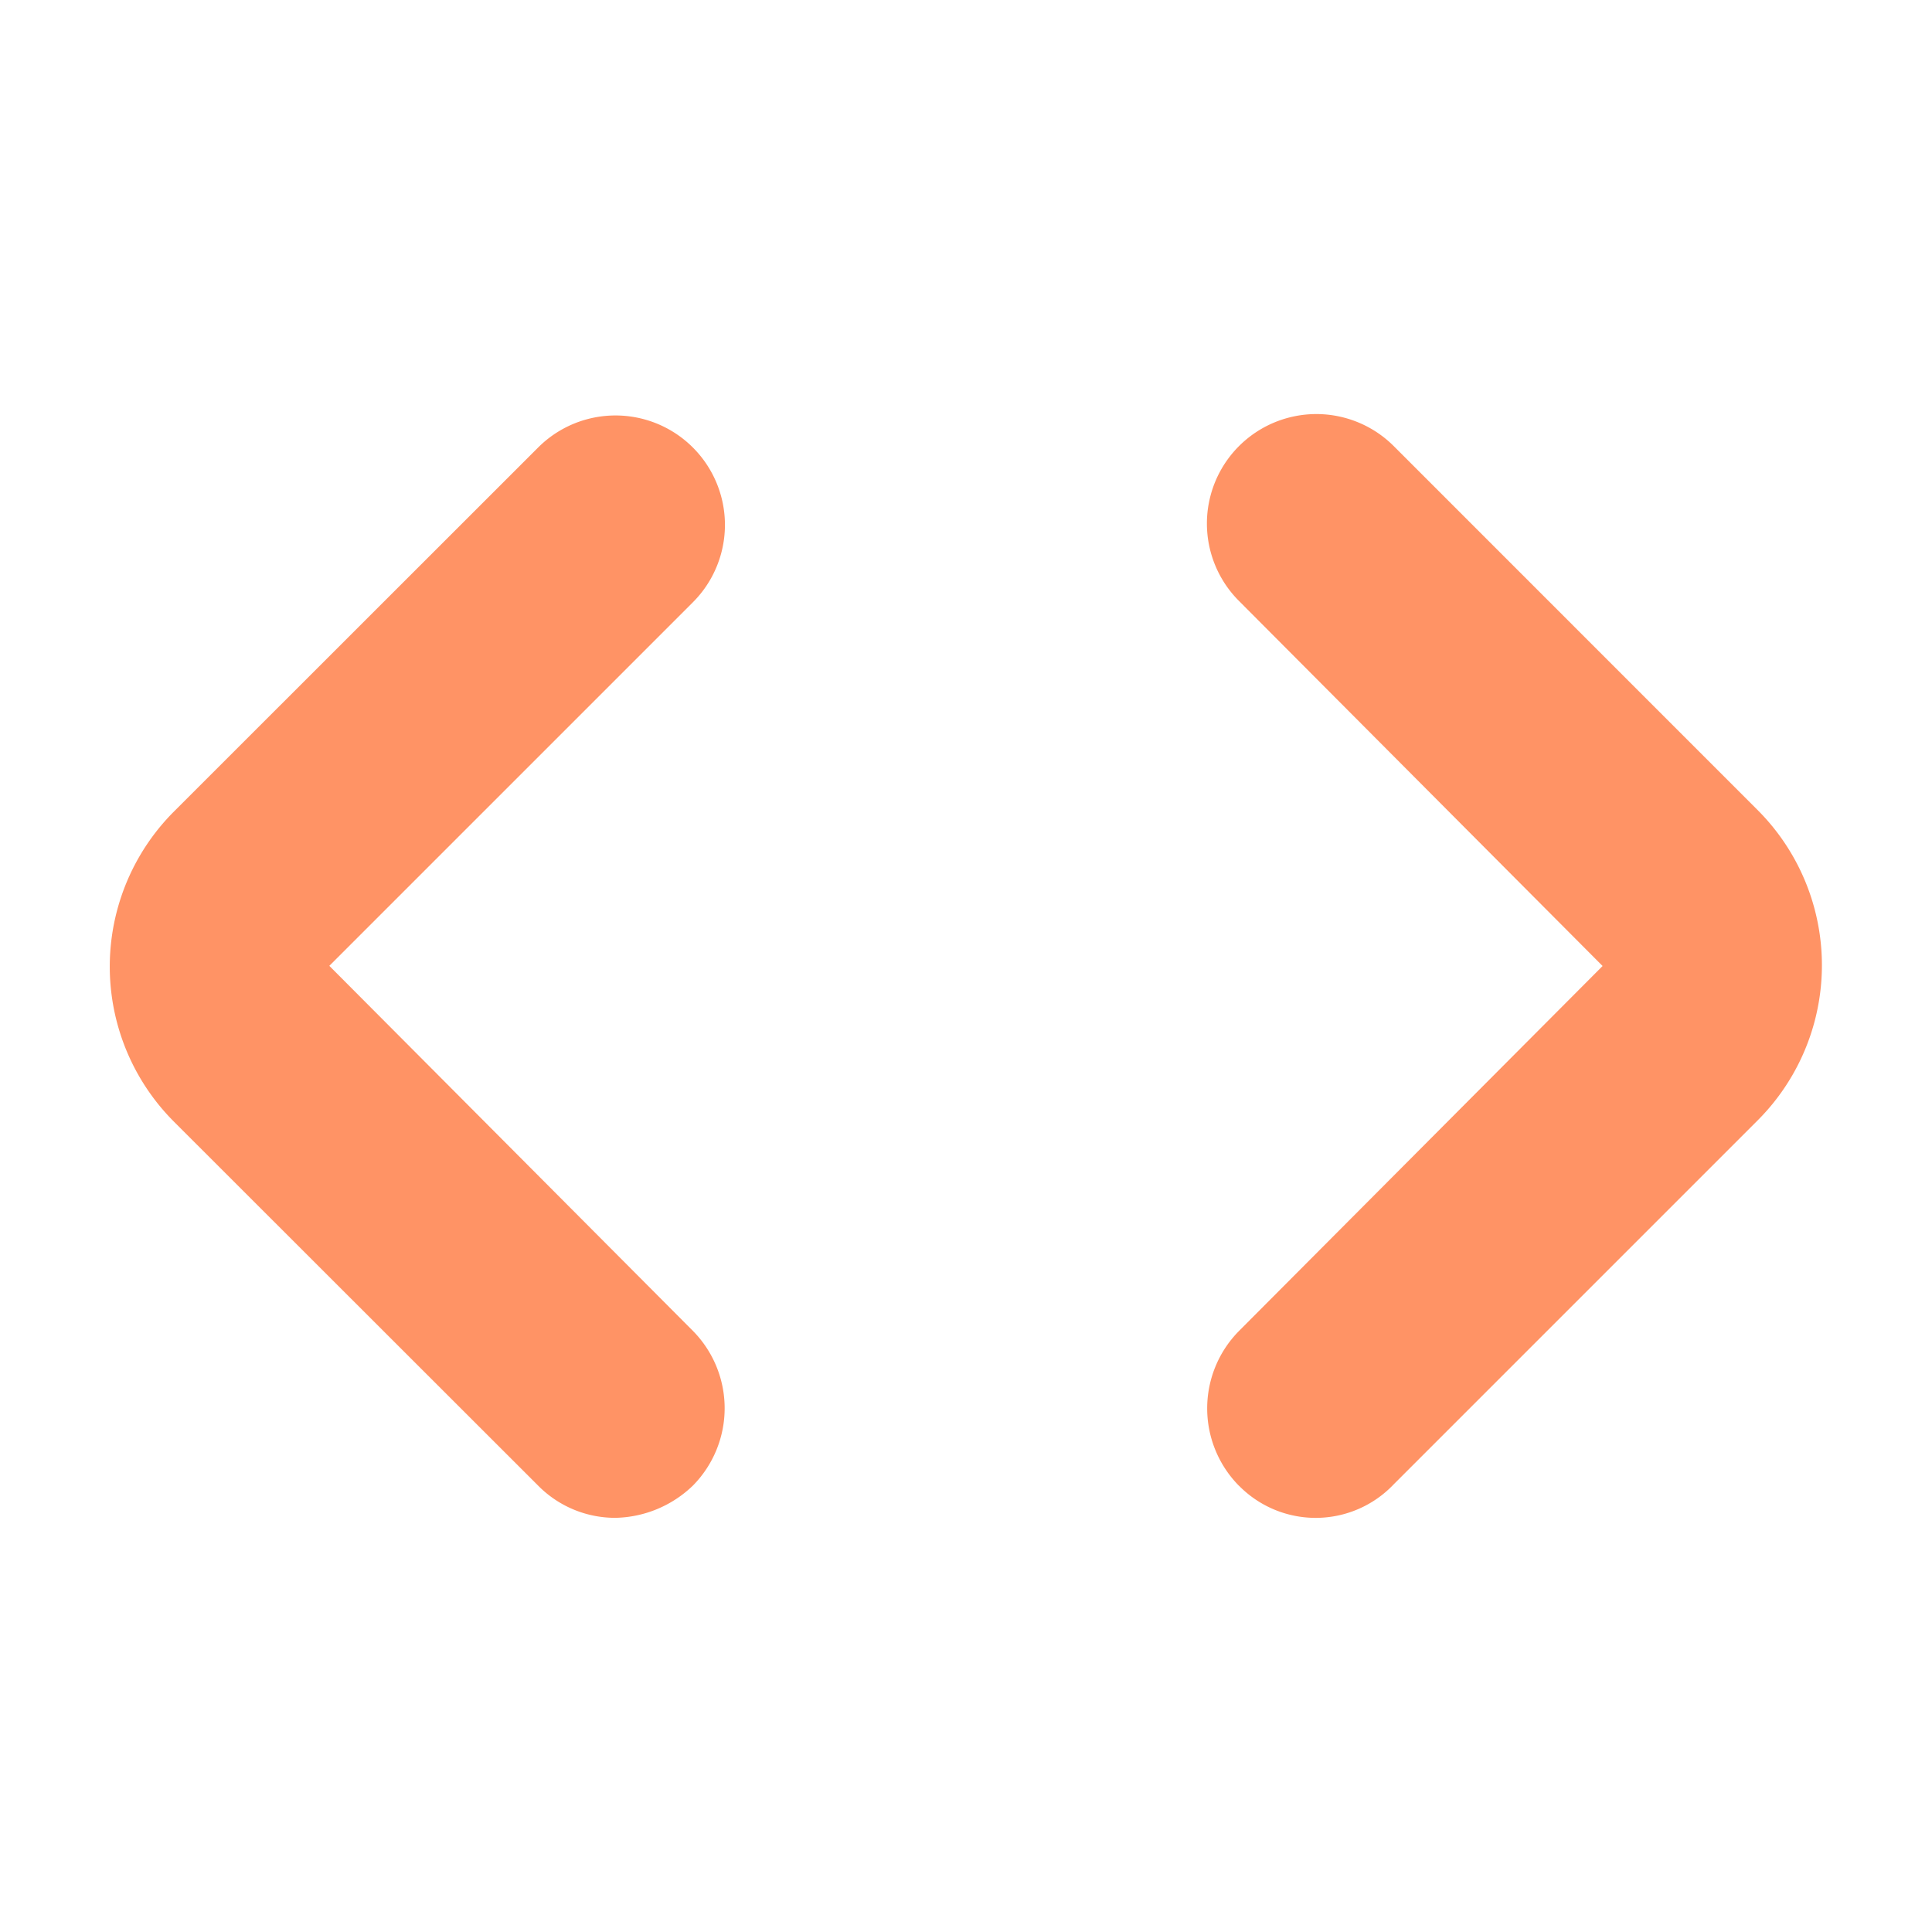 <svg id="ic_development" xmlns="http://www.w3.org/2000/svg" width="24" height="24" viewBox="0 0 24 24">
  <g id="Group_10151" data-name="Group 10151" transform="translate(-4.771 -3.075)">
    <path id="Vector" d="M5.319,13.29.8,8.774a2.726,2.726,0,0,1,0-3.863L5.319.394A1.359,1.359,0,0,1,7.241,2.317L2.725,6.833l4.516,4.534a1.368,1.368,0,0,1,0,1.923,1.425,1.425,0,0,1-.961.4A1.345,1.345,0,0,1,5.319,13.29Z" transform="translate(6.137 8.24)" fill="#ff9365"/>
    <path id="Vector-2" data-name="Vector" d="M.394,13.309a1.368,1.368,0,0,1,0-1.923L4.911,6.852.394,2.317A1.359,1.359,0,0,1,2.317.394L6.833,4.911a2.726,2.726,0,0,1,0,3.863L2.317,13.29a1.336,1.336,0,0,1-1.923.018Z" transform="translate(19.768 8.223)" fill="#ff9365"/>
  </g>
  <path id="Vector-3" data-name="Vector" d="M24,0V24H0V0Z" fill="none" opacity="0"/>
</svg>
